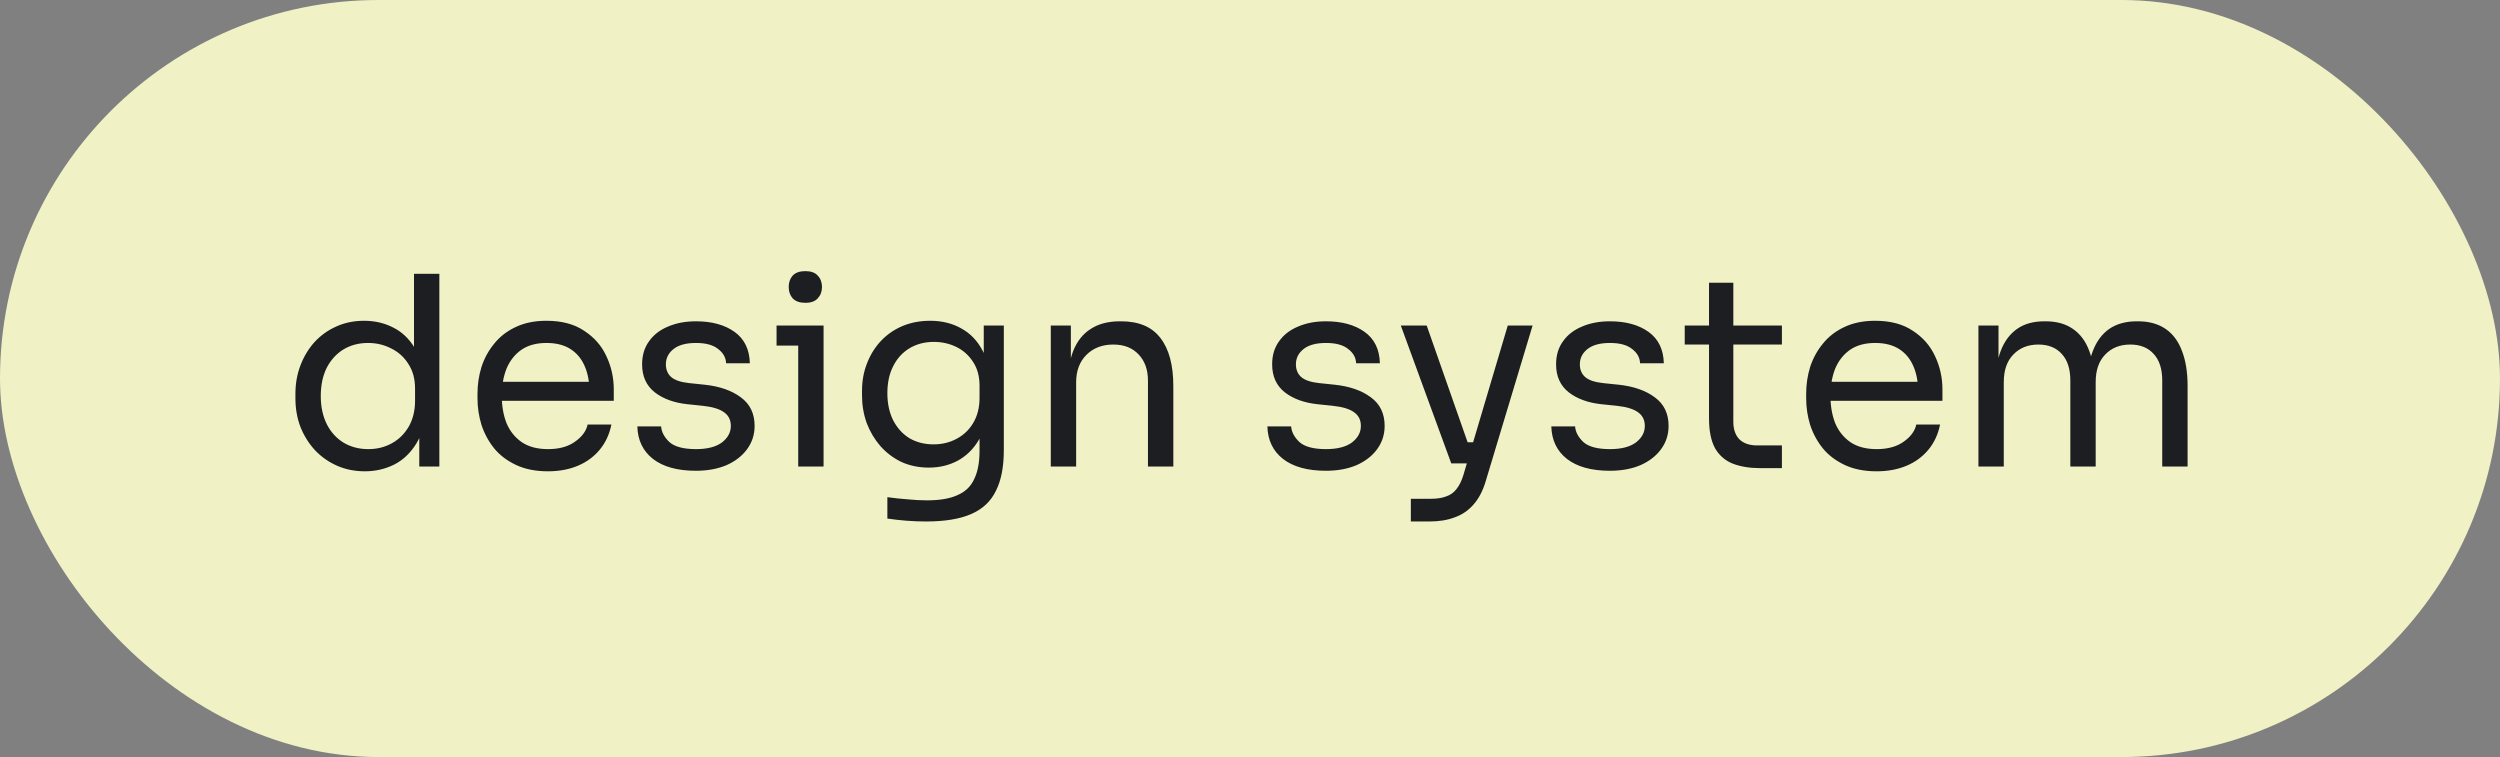 <?xml version="1.0" encoding="UTF-8"?> <svg xmlns="http://www.w3.org/2000/svg" width="284" height="86" viewBox="0 0 284 86" fill="none"><rect x="0" y="0" width="284" height="86" fill="#808080" stroke="none"/> <rect width="284" height="86" rx="43" fill="#F0F1C4"></rect> <path d="M41.45 53.54C40.31 53.54 39.26 53.33 38.3 52.91C37.34 52.49 36.5 51.9 35.78 51.14C35.08 50.38 34.53 49.5 34.13 48.5C33.75 47.5 33.56 46.42 33.56 45.26V44.72C33.56 43.58 33.75 42.51 34.13 41.51C34.51 40.51 35.04 39.63 35.72 38.87C36.42 38.11 37.24 37.52 38.18 37.1C39.14 36.66 40.2 36.44 41.36 36.44C42.58 36.44 43.69 36.7 44.69 37.22C45.69 37.72 46.51 38.51 47.15 39.59C47.79 40.67 48.15 42.07 48.23 43.79L47.03 41.87V31.1H49.91V53H47.63V45.89H48.47C48.39 47.71 48.01 49.19 47.33 50.33C46.65 51.45 45.79 52.27 44.75 52.79C43.73 53.29 42.63 53.54 41.45 53.54ZM41.84 51.02C42.82 51.02 43.71 50.8 44.51 50.36C45.31 49.92 45.95 49.29 46.43 48.47C46.91 47.63 47.15 46.65 47.15 45.53V44.15C47.15 43.05 46.9 42.12 46.4 41.36C45.92 40.58 45.27 39.99 44.45 39.59C43.65 39.17 42.77 38.96 41.81 38.96C40.75 38.96 39.81 39.21 38.99 39.71C38.19 40.21 37.56 40.91 37.1 41.81C36.66 42.71 36.44 43.77 36.44 44.99C36.44 46.21 36.67 47.28 37.13 48.2C37.59 49.1 38.23 49.8 39.05 50.3C39.87 50.78 40.8 51.02 41.84 51.02ZM62.254 53.54C60.854 53.54 59.644 53.3 58.624 52.82C57.604 52.34 56.774 51.71 56.134 50.93C55.494 50.13 55.014 49.24 54.694 48.26C54.394 47.28 54.244 46.28 54.244 45.26V44.72C54.244 43.68 54.394 42.67 54.694 41.69C55.014 40.71 55.494 39.83 56.134 39.05C56.774 38.25 57.584 37.62 58.564 37.16C59.564 36.68 60.734 36.44 62.074 36.44C63.814 36.44 65.244 36.82 66.364 37.58C67.504 38.32 68.344 39.28 68.884 40.46C69.444 41.64 69.724 42.9 69.724 44.24V45.53H55.504V43.37H67.624L66.964 44.54C66.964 43.4 66.784 42.42 66.424 41.6C66.064 40.76 65.524 40.11 64.804 39.65C64.084 39.19 63.174 38.96 62.074 38.96C60.934 38.96 59.984 39.22 59.224 39.74C58.484 40.26 57.924 40.97 57.544 41.87C57.184 42.77 57.004 43.81 57.004 44.99C57.004 46.13 57.184 47.16 57.544 48.08C57.924 48.98 58.504 49.7 59.284 50.24C60.064 50.76 61.054 51.02 62.254 51.02C63.514 51.02 64.534 50.74 65.314 50.18C66.114 49.62 66.594 48.97 66.754 48.23H69.454C69.234 49.33 68.794 50.28 68.134 51.08C67.474 51.88 66.644 52.49 65.644 52.91C64.644 53.33 63.514 53.54 62.254 53.54ZM79.063 53.48C76.963 53.48 75.333 53.03 74.173 52.13C73.033 51.23 72.443 50 72.403 48.44H75.103C75.143 49.06 75.453 49.65 76.033 50.21C76.633 50.75 77.643 51.02 79.063 51.02C80.343 51.02 81.323 50.77 82.003 50.27C82.683 49.75 83.023 49.12 83.023 48.38C83.023 47.72 82.773 47.21 82.273 46.85C81.773 46.47 80.963 46.22 79.843 46.1L78.103 45.92C76.583 45.76 75.343 45.31 74.383 44.57C73.423 43.81 72.943 42.75 72.943 41.39C72.943 40.37 73.203 39.5 73.723 38.78C74.243 38.04 74.963 37.48 75.883 37.1C76.803 36.7 77.863 36.5 79.063 36.5C80.863 36.5 82.323 36.9 83.443 37.7C84.563 38.5 85.143 39.69 85.183 41.27H82.483C82.463 40.63 82.163 40.09 81.583 39.65C81.023 39.19 80.183 38.96 79.063 38.96C77.943 38.96 77.093 39.19 76.513 39.65C75.933 40.11 75.643 40.69 75.643 41.39C75.643 41.99 75.843 42.47 76.243 42.83C76.663 43.19 77.343 43.42 78.283 43.52L80.023 43.7C81.743 43.88 83.123 44.36 84.163 45.14C85.203 45.9 85.723 46.98 85.723 48.38C85.723 49.38 85.433 50.27 84.853 51.05C84.293 51.81 83.513 52.41 82.513 52.85C81.513 53.27 80.363 53.48 79.063 53.48ZM90.677 53V36.98H93.557V53H90.677ZM88.217 39.26V36.98H93.557V39.26H88.217ZM91.487 34.4C90.847 34.4 90.367 34.23 90.047 33.89C89.747 33.55 89.597 33.12 89.597 32.6C89.597 32.08 89.747 31.65 90.047 31.31C90.367 30.97 90.847 30.8 91.487 30.8C92.127 30.8 92.597 30.97 92.897 31.31C93.217 31.65 93.377 32.08 93.377 32.6C93.377 33.12 93.217 33.55 92.897 33.89C92.597 34.23 92.127 34.4 91.487 34.4ZM105.185 59.24C104.445 59.24 103.695 59.21 102.935 59.15C102.195 59.09 101.485 59.01 100.805 58.91V56.48C101.525 56.58 102.275 56.66 103.055 56.72C103.855 56.8 104.605 56.84 105.305 56.84C106.765 56.84 107.925 56.64 108.785 56.24C109.665 55.86 110.295 55.25 110.675 54.41C111.075 53.59 111.275 52.53 111.275 51.23V48.17L112.235 45.89C112.175 47.51 111.835 48.86 111.215 49.94C110.595 51 109.785 51.8 108.785 52.34C107.805 52.86 106.715 53.12 105.515 53.12C104.395 53.12 103.365 52.91 102.425 52.49C101.505 52.05 100.705 51.45 100.025 50.69C99.365 49.93 98.845 49.06 98.465 48.08C98.105 47.08 97.925 46.03 97.925 44.93V44.39C97.925 43.27 98.115 42.23 98.495 41.27C98.875 40.29 99.405 39.44 100.085 38.72C100.765 38 101.575 37.44 102.515 37.04C103.475 36.64 104.525 36.44 105.665 36.44C107.005 36.44 108.185 36.73 109.205 37.31C110.225 37.87 111.025 38.7 111.605 39.8C112.205 40.88 112.535 42.21 112.595 43.79L111.755 43.82V36.98H114.035V51.11C114.035 53.03 113.735 54.58 113.135 55.76C112.555 56.96 111.615 57.84 110.315 58.4C109.035 58.96 107.325 59.24 105.185 59.24ZM106.055 50.48C107.015 50.48 107.885 50.27 108.665 49.85C109.465 49.43 110.095 48.83 110.555 48.05C111.035 47.25 111.275 46.3 111.275 45.2V43.82C111.275 42.74 111.025 41.83 110.525 41.09C110.045 40.35 109.415 39.79 108.635 39.41C107.855 39.03 107.005 38.84 106.085 38.84C105.045 38.84 104.125 39.08 103.325 39.56C102.525 40.04 101.905 40.72 101.465 41.6C101.025 42.46 100.805 43.48 100.805 44.66C100.805 45.84 101.025 46.87 101.465 47.75C101.925 48.63 102.545 49.31 103.325 49.79C104.125 50.25 105.035 50.48 106.055 50.48ZM119.369 53V36.98L121.649 36.98V43.85H121.289C121.289 42.27 121.499 40.94 121.919 39.86C122.359 38.76 123.019 37.93 123.899 37.37C124.779 36.79 125.889 36.5 127.229 36.5H127.349C129.369 36.5 130.859 37.13 131.819 38.39C132.799 39.65 133.289 41.47 133.289 43.85V53H130.409V43.25C130.409 42.01 130.059 41.02 129.359 40.28C128.659 39.52 127.699 39.14 126.479 39.14C125.219 39.14 124.199 39.53 123.419 40.31C122.639 41.09 122.249 42.13 122.249 43.43V53H119.369ZM150.635 53.48C148.535 53.48 146.905 53.03 145.745 52.13C144.605 51.23 144.015 50 143.975 48.44H146.675C146.715 49.06 147.025 49.65 147.605 50.21C148.205 50.75 149.215 51.02 150.635 51.02C151.915 51.02 152.895 50.77 153.575 50.27C154.255 49.75 154.595 49.12 154.595 48.38C154.595 47.72 154.345 47.21 153.845 46.85C153.345 46.47 152.535 46.22 151.415 46.1L149.675 45.92C148.155 45.76 146.915 45.31 145.955 44.57C144.995 43.81 144.515 42.75 144.515 41.39C144.515 40.37 144.775 39.5 145.295 38.78C145.815 38.04 146.535 37.48 147.455 37.1C148.375 36.7 149.435 36.5 150.635 36.5C152.435 36.5 153.895 36.9 155.015 37.7C156.135 38.5 156.715 39.69 156.755 41.27H154.055C154.035 40.63 153.735 40.09 153.155 39.65C152.595 39.19 151.755 38.96 150.635 38.96C149.515 38.96 148.665 39.19 148.085 39.65C147.505 40.11 147.215 40.69 147.215 41.39C147.215 41.99 147.415 42.47 147.815 42.83C148.235 43.19 148.915 43.42 149.855 43.52L151.595 43.7C153.315 43.88 154.695 44.36 155.735 45.14C156.775 45.9 157.295 46.98 157.295 48.38C157.295 49.38 157.005 50.27 156.425 51.05C155.865 51.81 155.085 52.41 154.085 52.85C153.085 53.27 151.935 53.48 150.635 53.48ZM160.272 59.24V56.66H162.582C163.262 56.66 163.832 56.57 164.292 56.39C164.772 56.23 165.162 55.95 165.462 55.55C165.782 55.15 166.042 54.62 166.242 53.96L171.282 36.98H174.102L168.762 54.71C168.442 55.77 167.992 56.63 167.412 57.29C166.832 57.97 166.122 58.46 165.282 58.76C164.462 59.08 163.502 59.24 162.402 59.24H160.272ZM165.162 52.64V50.24H168.642V52.64H165.162ZM164.862 52.64L159.132 36.98H162.072L167.562 52.64H164.862ZM182.891 53.48C180.791 53.48 179.161 53.03 178.001 52.13C176.861 51.23 176.271 50 176.231 48.44H178.931C178.971 49.06 179.281 49.65 179.861 50.21C180.461 50.75 181.471 51.02 182.891 51.02C184.171 51.02 185.151 50.77 185.831 50.27C186.511 49.75 186.851 49.12 186.851 48.38C186.851 47.72 186.601 47.21 186.101 46.85C185.601 46.47 184.791 46.22 183.671 46.1L181.931 45.92C180.411 45.76 179.171 45.31 178.211 44.57C177.251 43.81 176.771 42.75 176.771 41.39C176.771 40.37 177.031 39.5 177.551 38.78C178.071 38.04 178.791 37.48 179.711 37.1C180.631 36.7 181.691 36.5 182.891 36.5C184.691 36.5 186.151 36.9 187.271 37.7C188.391 38.5 188.971 39.69 189.011 41.27H186.311C186.291 40.63 185.991 40.09 185.411 39.65C184.851 39.19 184.011 38.96 182.891 38.96C181.771 38.96 180.921 39.19 180.341 39.65C179.761 40.11 179.471 40.69 179.471 41.39C179.471 41.99 179.671 42.47 180.071 42.83C180.491 43.19 181.171 43.42 182.111 43.52L183.851 43.7C185.571 43.88 186.951 44.36 187.991 45.14C189.031 45.9 189.551 46.98 189.551 48.38C189.551 49.38 189.261 50.27 188.681 51.05C188.121 51.81 187.341 52.41 186.341 52.85C185.341 53.27 184.191 53.48 182.891 53.48ZM199.965 53.18C198.765 53.18 197.725 53.01 196.845 52.67C195.985 52.33 195.315 51.75 194.835 50.93C194.375 50.09 194.145 48.96 194.145 47.54V32.12H196.905V47.9C196.905 48.76 197.135 49.43 197.595 49.91C198.075 50.37 198.745 50.6 199.605 50.6H202.425V53.18H199.965ZM191.385 39.14V36.98L202.425 36.98V39.14L191.385 39.14ZM213.191 53.54C211.791 53.54 210.581 53.3 209.561 52.82C208.541 52.34 207.711 51.71 207.071 50.93C206.431 50.13 205.951 49.24 205.631 48.26C205.331 47.28 205.181 46.28 205.181 45.26V44.72C205.181 43.68 205.331 42.67 205.631 41.69C205.951 40.71 206.431 39.83 207.071 39.05C207.711 38.25 208.521 37.62 209.501 37.16C210.501 36.68 211.671 36.44 213.011 36.44C214.751 36.44 216.181 36.82 217.301 37.58C218.441 38.32 219.281 39.28 219.821 40.46C220.381 41.64 220.661 42.9 220.661 44.24V45.53L206.441 45.53V43.37L218.561 43.37L217.901 44.54C217.901 43.4 217.721 42.42 217.361 41.6C217.001 40.76 216.461 40.11 215.741 39.65C215.021 39.19 214.111 38.96 213.011 38.96C211.871 38.96 210.921 39.22 210.161 39.74C209.421 40.26 208.861 40.97 208.481 41.87C208.121 42.77 207.941 43.81 207.941 44.99C207.941 46.13 208.121 47.16 208.481 48.08C208.861 48.98 209.441 49.7 210.221 50.24C211.001 50.76 211.991 51.02 213.191 51.02C214.451 51.02 215.471 50.74 216.251 50.18C217.051 49.62 217.531 48.97 217.691 48.23H220.391C220.171 49.33 219.731 50.28 219.071 51.08C218.411 51.88 217.581 52.49 216.581 52.91C215.581 53.33 214.451 53.54 213.191 53.54ZM224.75 53V36.98H227.03V43.85H226.67C226.67 42.29 226.87 40.97 227.27 39.89C227.69 38.79 228.31 37.95 229.13 37.37C229.95 36.79 230.99 36.5 232.25 36.5H232.37C233.63 36.5 234.67 36.79 235.49 37.37C236.33 37.95 236.95 38.79 237.35 39.89C237.75 40.97 237.95 42.29 237.95 43.85H237.11C237.11 42.29 237.32 40.97 237.74 39.89C238.16 38.79 238.78 37.95 239.6 37.37C240.44 36.79 241.49 36.5 242.75 36.5H242.87C244.13 36.5 245.18 36.79 246.02 37.37C246.86 37.95 247.48 38.79 247.88 39.89C248.3 40.97 248.51 42.29 248.51 43.85V53H245.63V43.22C245.63 41.92 245.31 40.92 244.67 40.22C244.03 39.5 243.14 39.14 242 39.14C240.82 39.14 239.87 39.52 239.15 40.28C238.43 41.02 238.07 42.06 238.07 43.4V53H235.19V43.22C235.19 41.92 234.87 40.92 234.23 40.22C233.59 39.5 232.7 39.14 231.56 39.14C230.38 39.14 229.43 39.52 228.71 40.28C227.99 41.02 227.63 42.06 227.63 43.4V53H224.75Z" fill="#1D1E22"></path> </svg> 